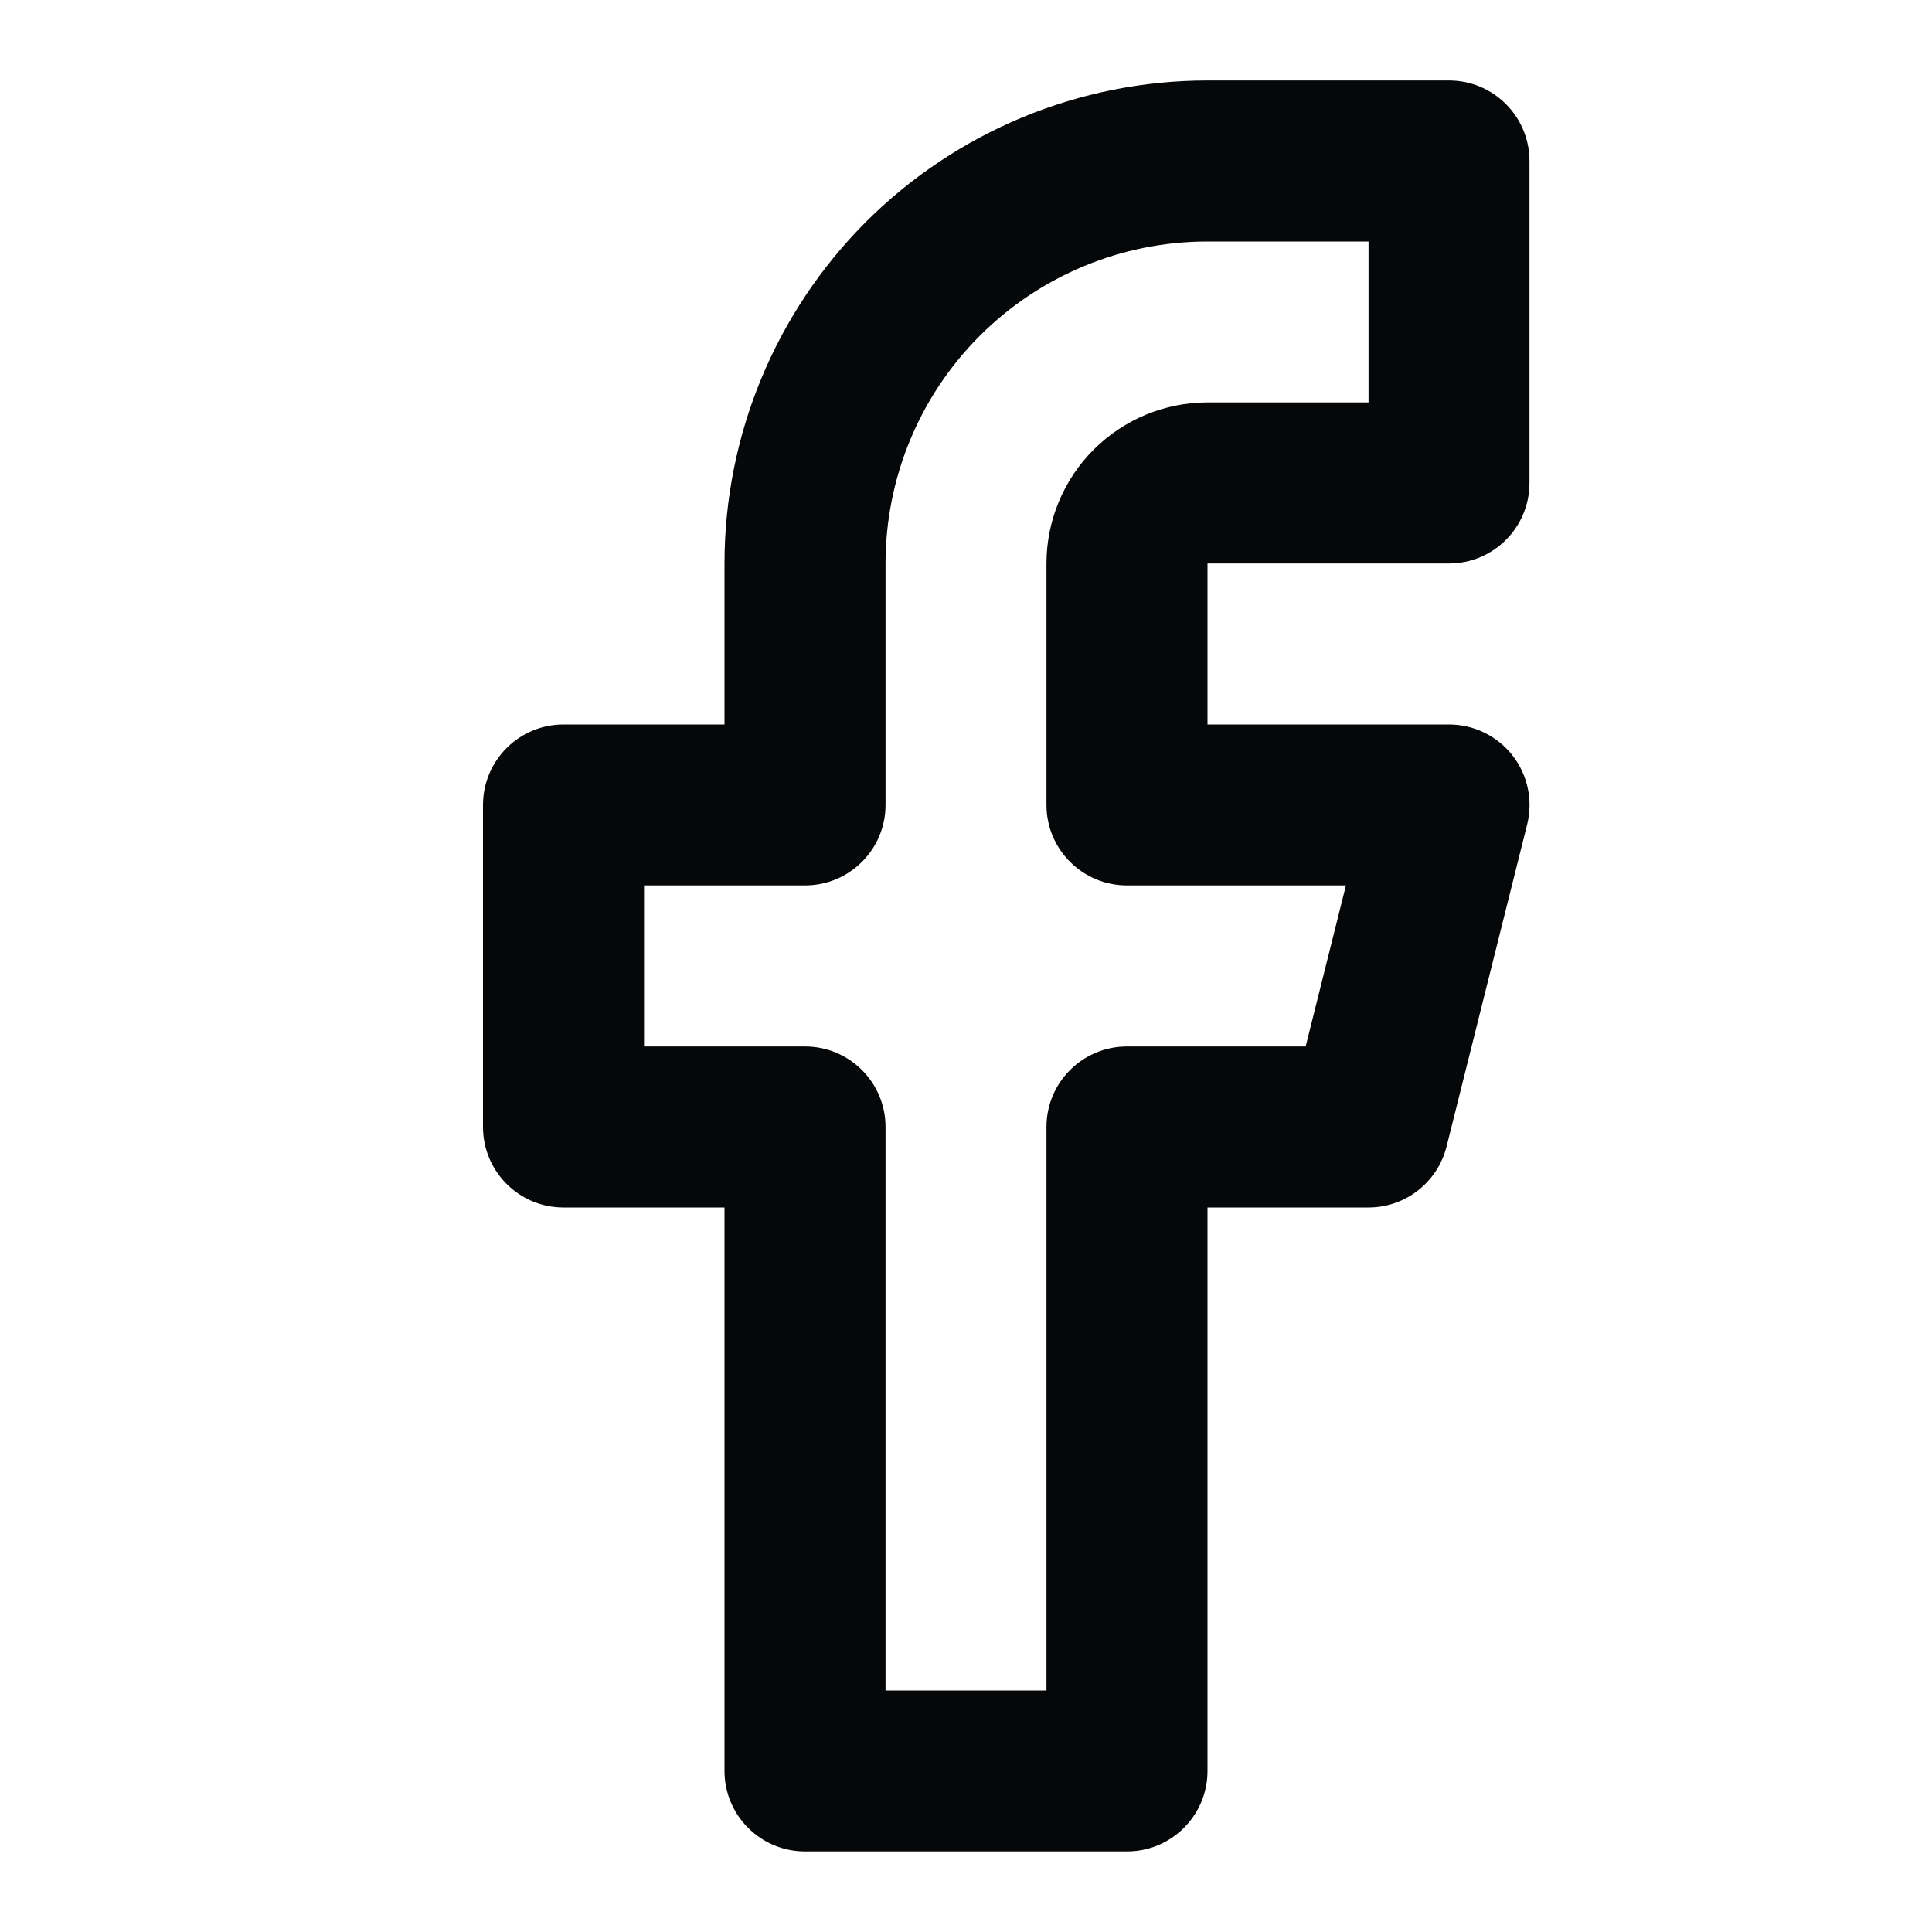 <svg width="20" height="20" viewBox="0 0 20 20" fill="none" xmlns="http://www.w3.org/2000/svg">
<path fill-rule="evenodd" clip-rule="evenodd" d="M8.964 2.297C9.902 1.36 11.174 0.833 12.5 0.833H15C15.46 0.833 15.833 1.206 15.833 1.666V5C15.833 5.46 15.46 5.833 15 5.833H12.5V7.5H15C15.257 7.5 15.499 7.618 15.657 7.82C15.815 8.022 15.871 8.286 15.809 8.535L14.975 11.868C14.882 12.239 14.549 12.5 14.167 12.5H12.5V18.333C12.5 18.793 12.127 19.166 11.667 19.166H8.333C7.873 19.166 7.5 18.793 7.5 18.333V12.5H5.833C5.373 12.5 5 12.127 5 11.666V8.333C5 7.873 5.373 7.5 5.833 7.5H7.5V5.833C7.5 4.507 8.027 3.235 8.964 2.297ZM12.5 2.5C11.616 2.5 10.768 2.851 10.143 3.476C9.518 4.101 9.167 4.949 9.167 5.833V8.333C9.167 8.793 8.794 9.166 8.333 9.166H6.667V10.833H8.333C8.794 10.833 9.167 11.206 9.167 11.666V17.5H10.833V11.666C10.833 11.206 11.206 10.833 11.667 10.833H13.516L13.933 9.166H11.667C11.206 9.166 10.833 8.793 10.833 8.333V5.833C10.833 5.391 11.009 4.967 11.322 4.654C11.634 4.342 12.058 4.166 12.5 4.166H14.167V2.5H12.5Z" fill="#060709"/>
</svg>
